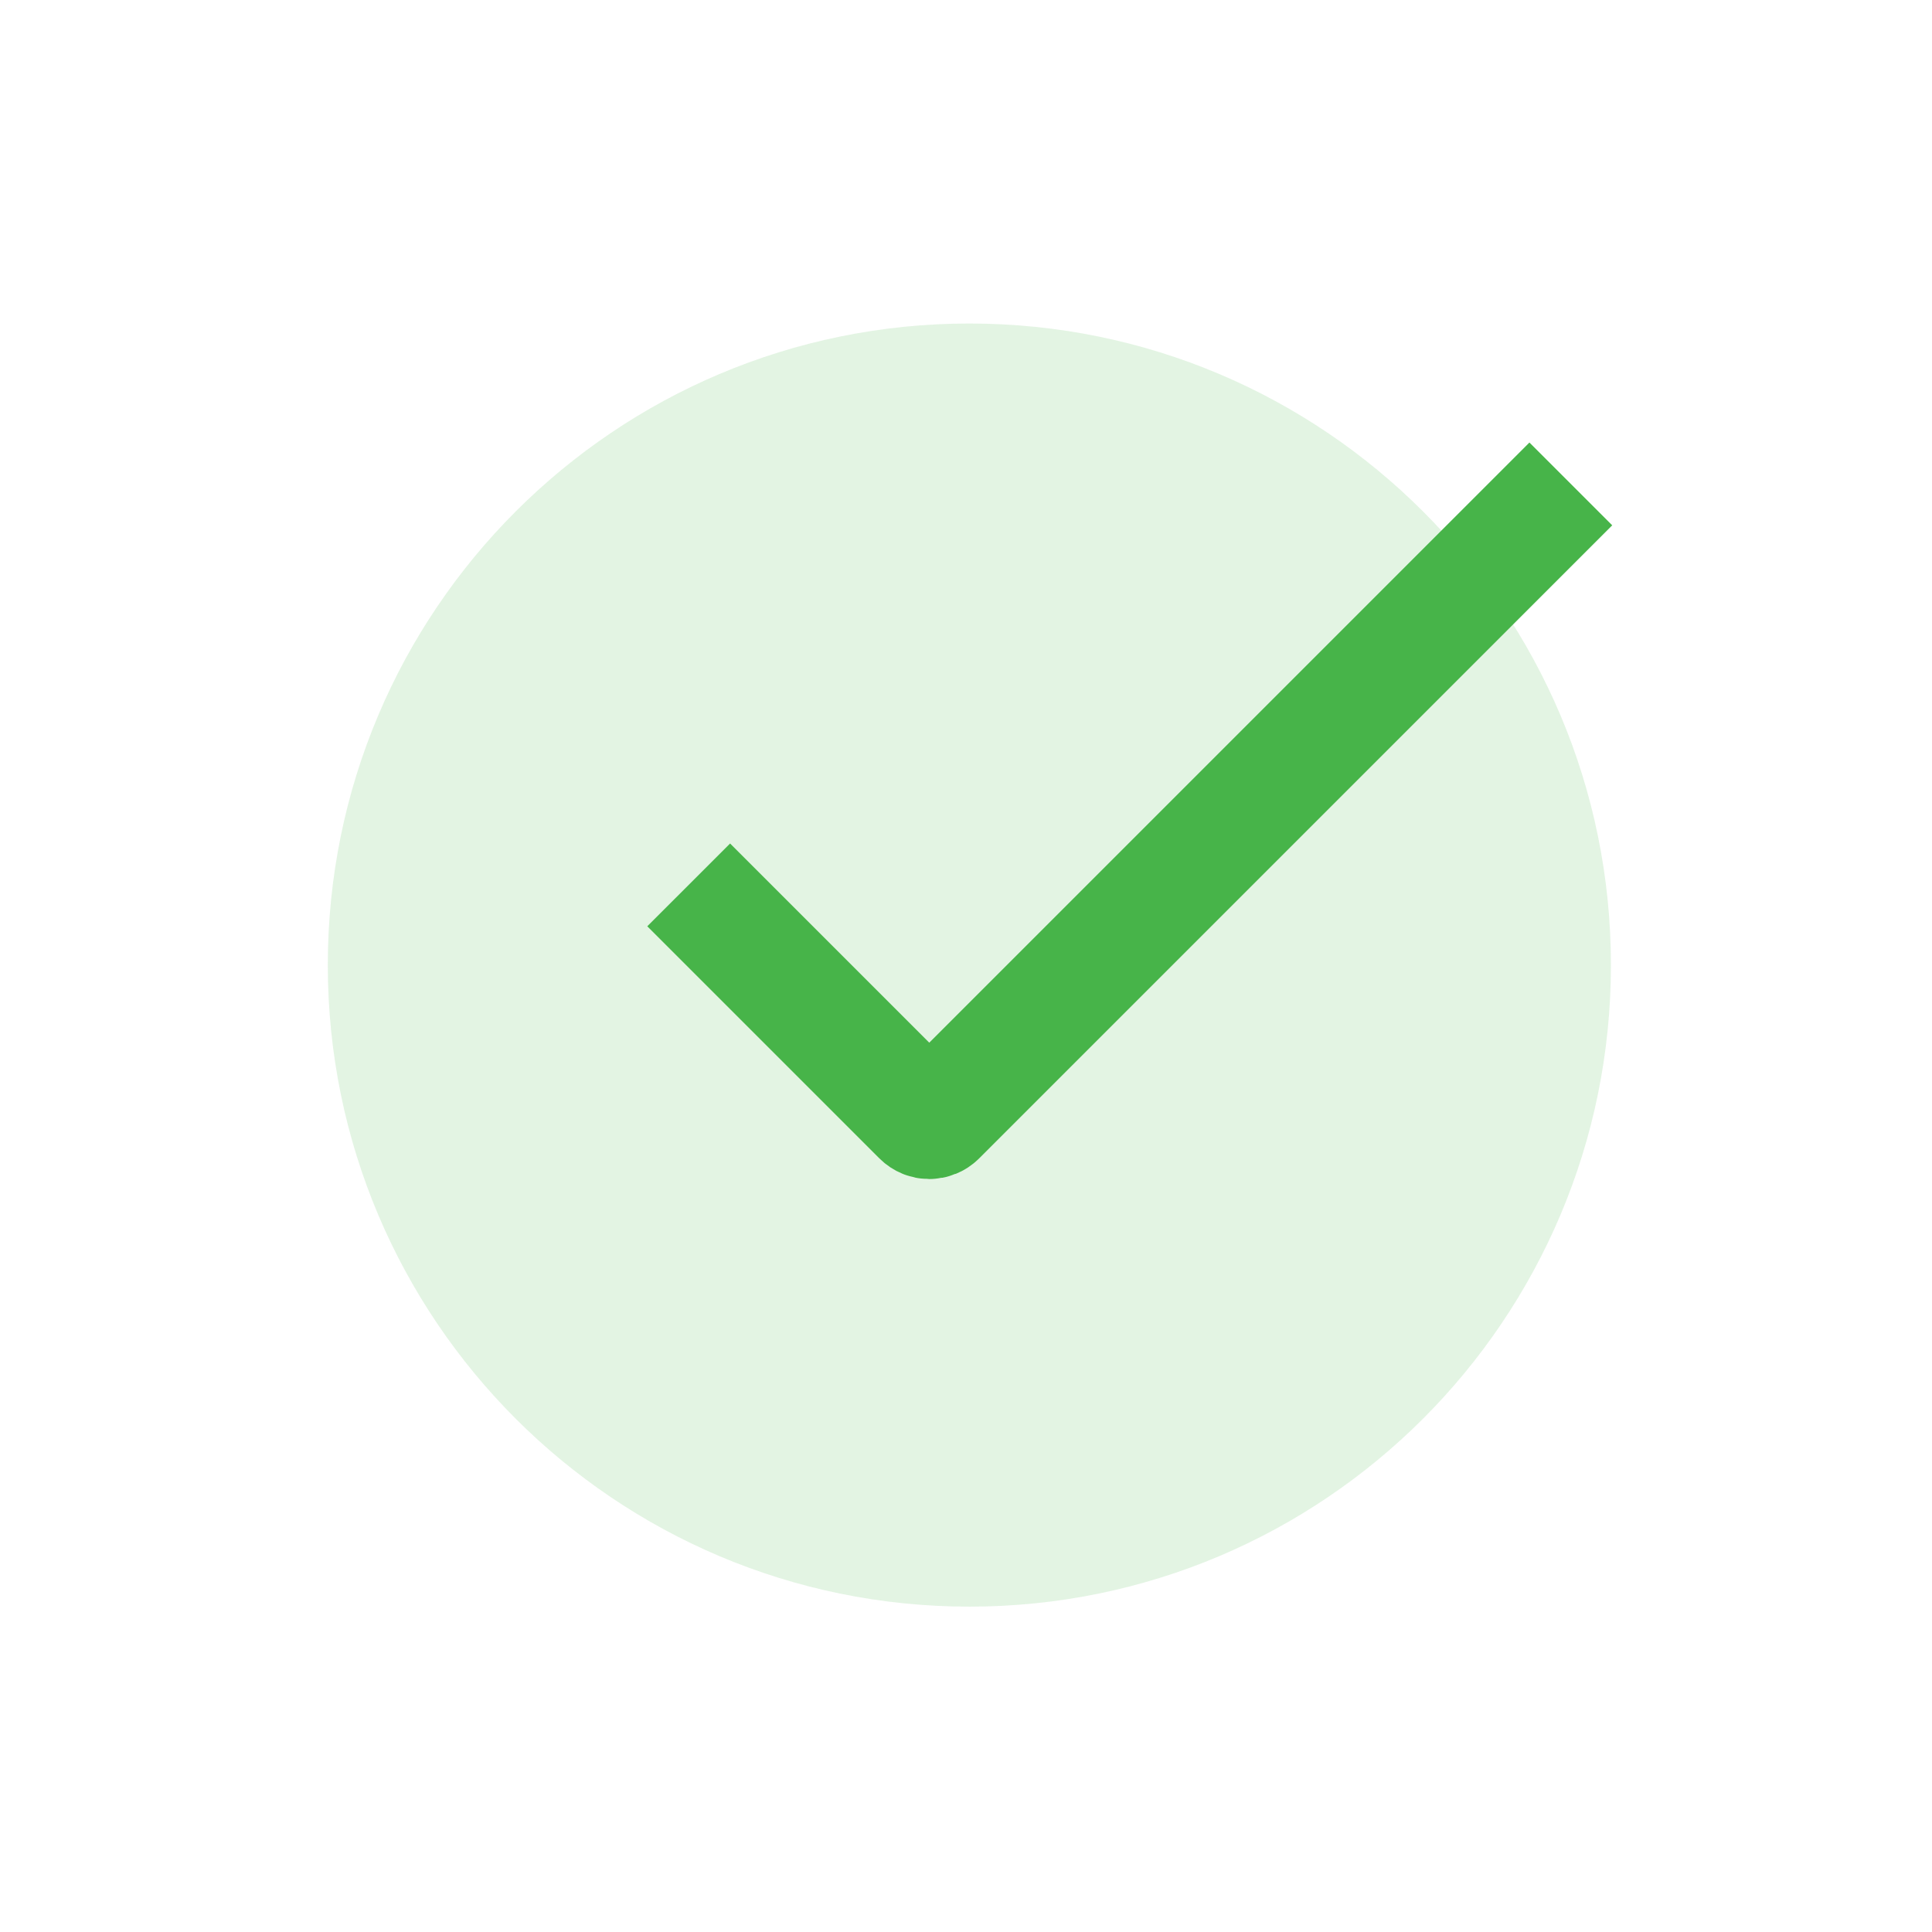 <svg width="264" height="264" viewBox="0 0 264 264" fill="none" xmlns="http://www.w3.org/2000/svg">
<path d="M132.46 219.541C180.877 219.541 220.126 180.292 220.126 131.875C220.126 83.458 180.877 44.208 132.46 44.208C84.043 44.208 44.793 83.458 44.793 131.875C44.793 180.292 84.043 219.541 132.46 219.541Z" fill="#47B449" fill-opacity="0.15"/>
<path d="M94.106 120.917L125.818 152.629C126.46 153.271 127.501 153.271 128.143 152.629L214.647 66.125" stroke="#47B449" stroke-width="16"/>
</svg>
